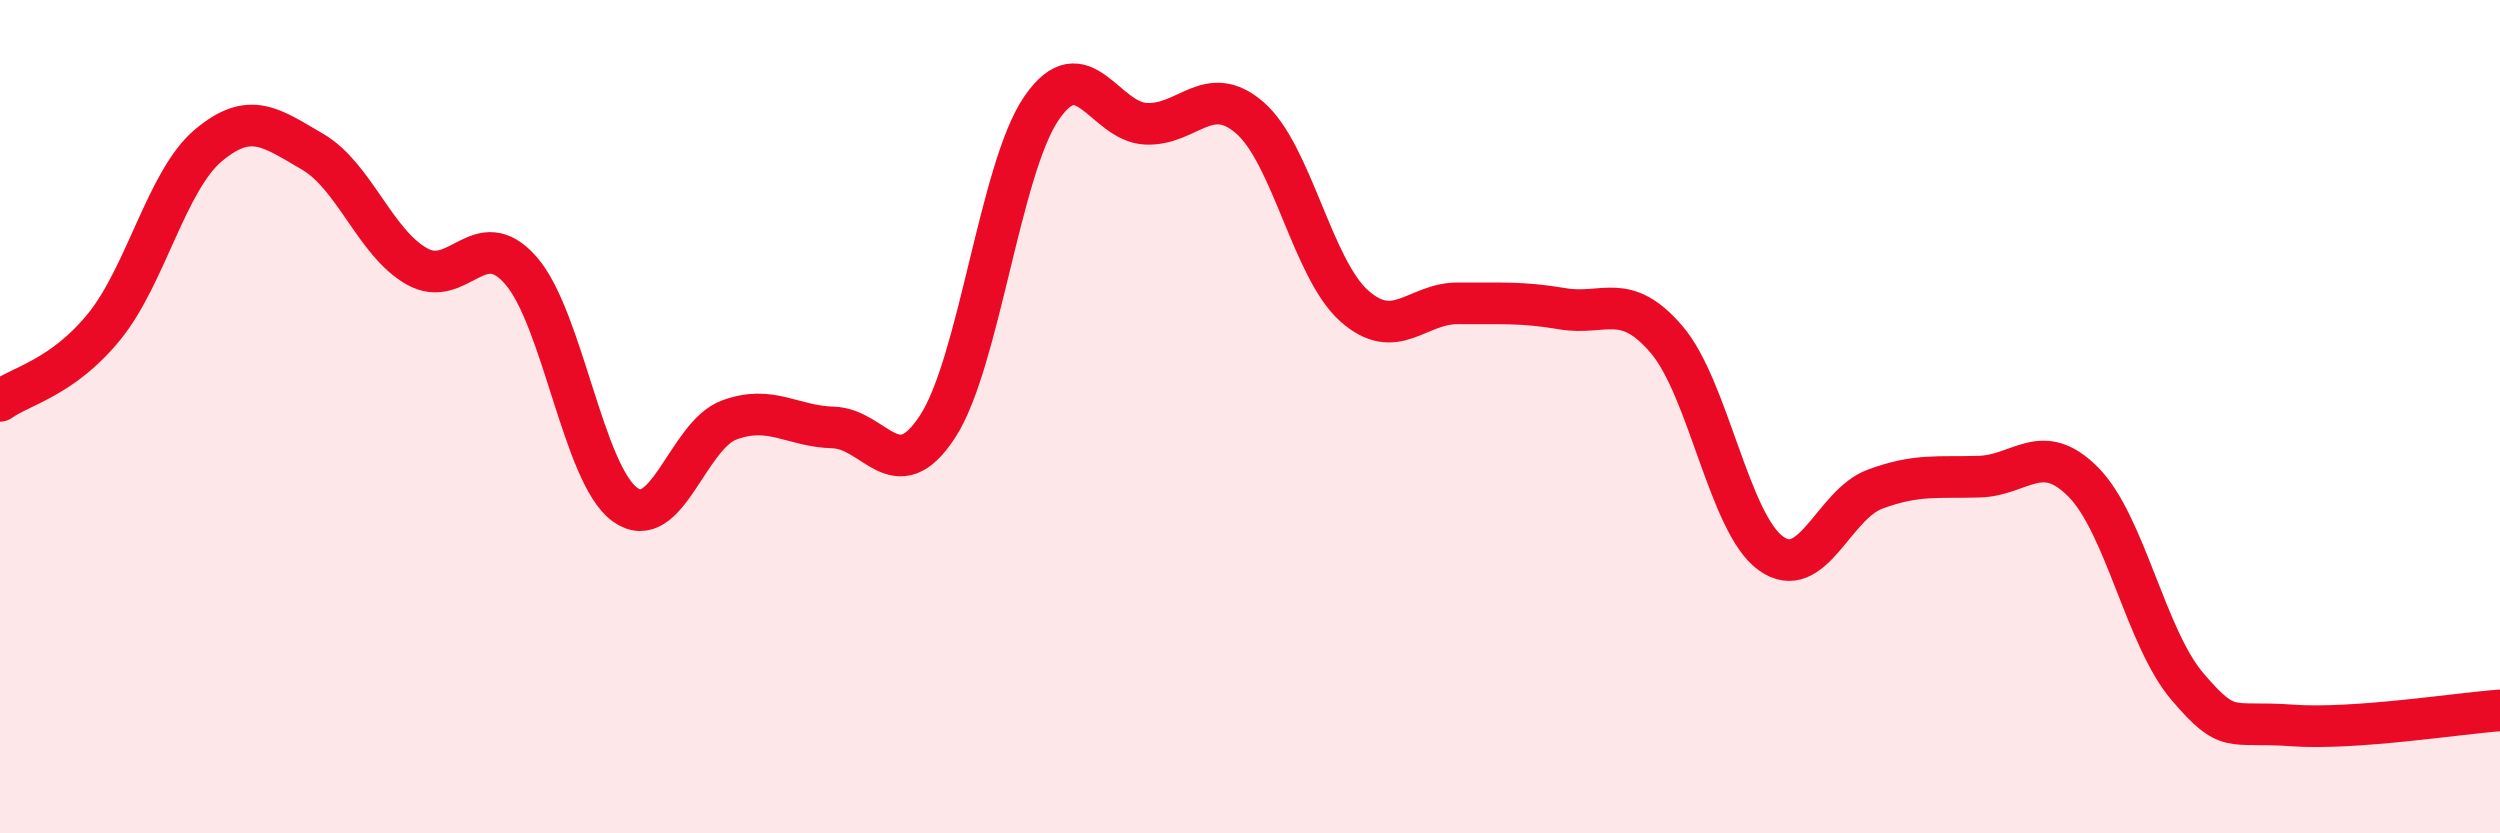
    <svg width="60" height="20" viewBox="0 0 60 20" xmlns="http://www.w3.org/2000/svg">
      <path
        d="M 0,9.62 C 0.5,9.26 1.5,9.07 2.5,7.84 C 3.5,6.61 4,4.33 5,3.49 C 6,2.65 6.5,3.06 7.5,3.64 C 8.5,4.22 9,5.82 10,6.39 C 11,6.96 11.5,5.35 12.5,6.49 C 13.5,7.63 14,11.39 15,12.11 C 16,12.83 16.5,10.45 17.5,10.08 C 18.5,9.71 19,10.23 20,10.26 C 21,10.29 21.5,11.77 22.5,10.24 C 23.5,8.71 24,4.04 25,2.59 C 26,1.14 26.5,2.92 27.5,2.97 C 28.5,3.02 29,1.96 30,2.83 C 31,3.7 31.5,6.45 32.5,7.34 C 33.5,8.23 34,7.27 35,7.28 C 36,7.29 36.5,7.24 37.5,7.41 C 38.5,7.58 39,6.98 40,8.15 C 41,9.32 41.5,12.56 42.5,13.28 C 43.5,14 44,12.11 45,11.74 C 46,11.37 46.5,11.47 47.5,11.44 C 48.5,11.41 49,10.56 50,11.57 C 51,12.58 51.5,15.31 52.5,16.48 C 53.5,17.65 53.5,17.3 55,17.41 C 56.5,17.52 59,17.12 60,17.05L60 20L0 20Z"
        fill="#EB0A25"
        opacity="0.1"
        stroke-linecap="round"
        stroke-linejoin="round"
      />
      <path
        d="M 0,9.62 C 0.5,9.26 1.5,9.07 2.5,7.84 C 3.5,6.61 4,4.33 5,3.49 C 6,2.65 6.5,3.06 7.5,3.64 C 8.5,4.22 9,5.82 10,6.39 C 11,6.96 11.5,5.35 12.5,6.49 C 13.5,7.63 14,11.39 15,12.11 C 16,12.83 16.5,10.45 17.5,10.08 C 18.5,9.71 19,10.23 20,10.26 C 21,10.29 21.5,11.77 22.5,10.24 C 23.5,8.71 24,4.04 25,2.59 C 26,1.14 26.5,2.92 27.5,2.97 C 28.5,3.02 29,1.96 30,2.83 C 31,3.7 31.5,6.45 32.5,7.34 C 33.5,8.23 34,7.27 35,7.28 C 36,7.29 36.5,7.24 37.5,7.41 C 38.5,7.58 39,6.98 40,8.15 C 41,9.32 41.5,12.56 42.5,13.28 C 43.5,14 44,12.11 45,11.74 C 46,11.37 46.5,11.47 47.5,11.44 C 48.5,11.41 49,10.56 50,11.57 C 51,12.58 51.5,15.31 52.5,16.48 C 53.5,17.65 53.5,17.3 55,17.41 C 56.5,17.52 59,17.12 60,17.05"
        stroke="#EB0A25"
        stroke-width="1"
        fill="none"
        stroke-linecap="round"
        stroke-linejoin="round"
      />
    </svg>
  